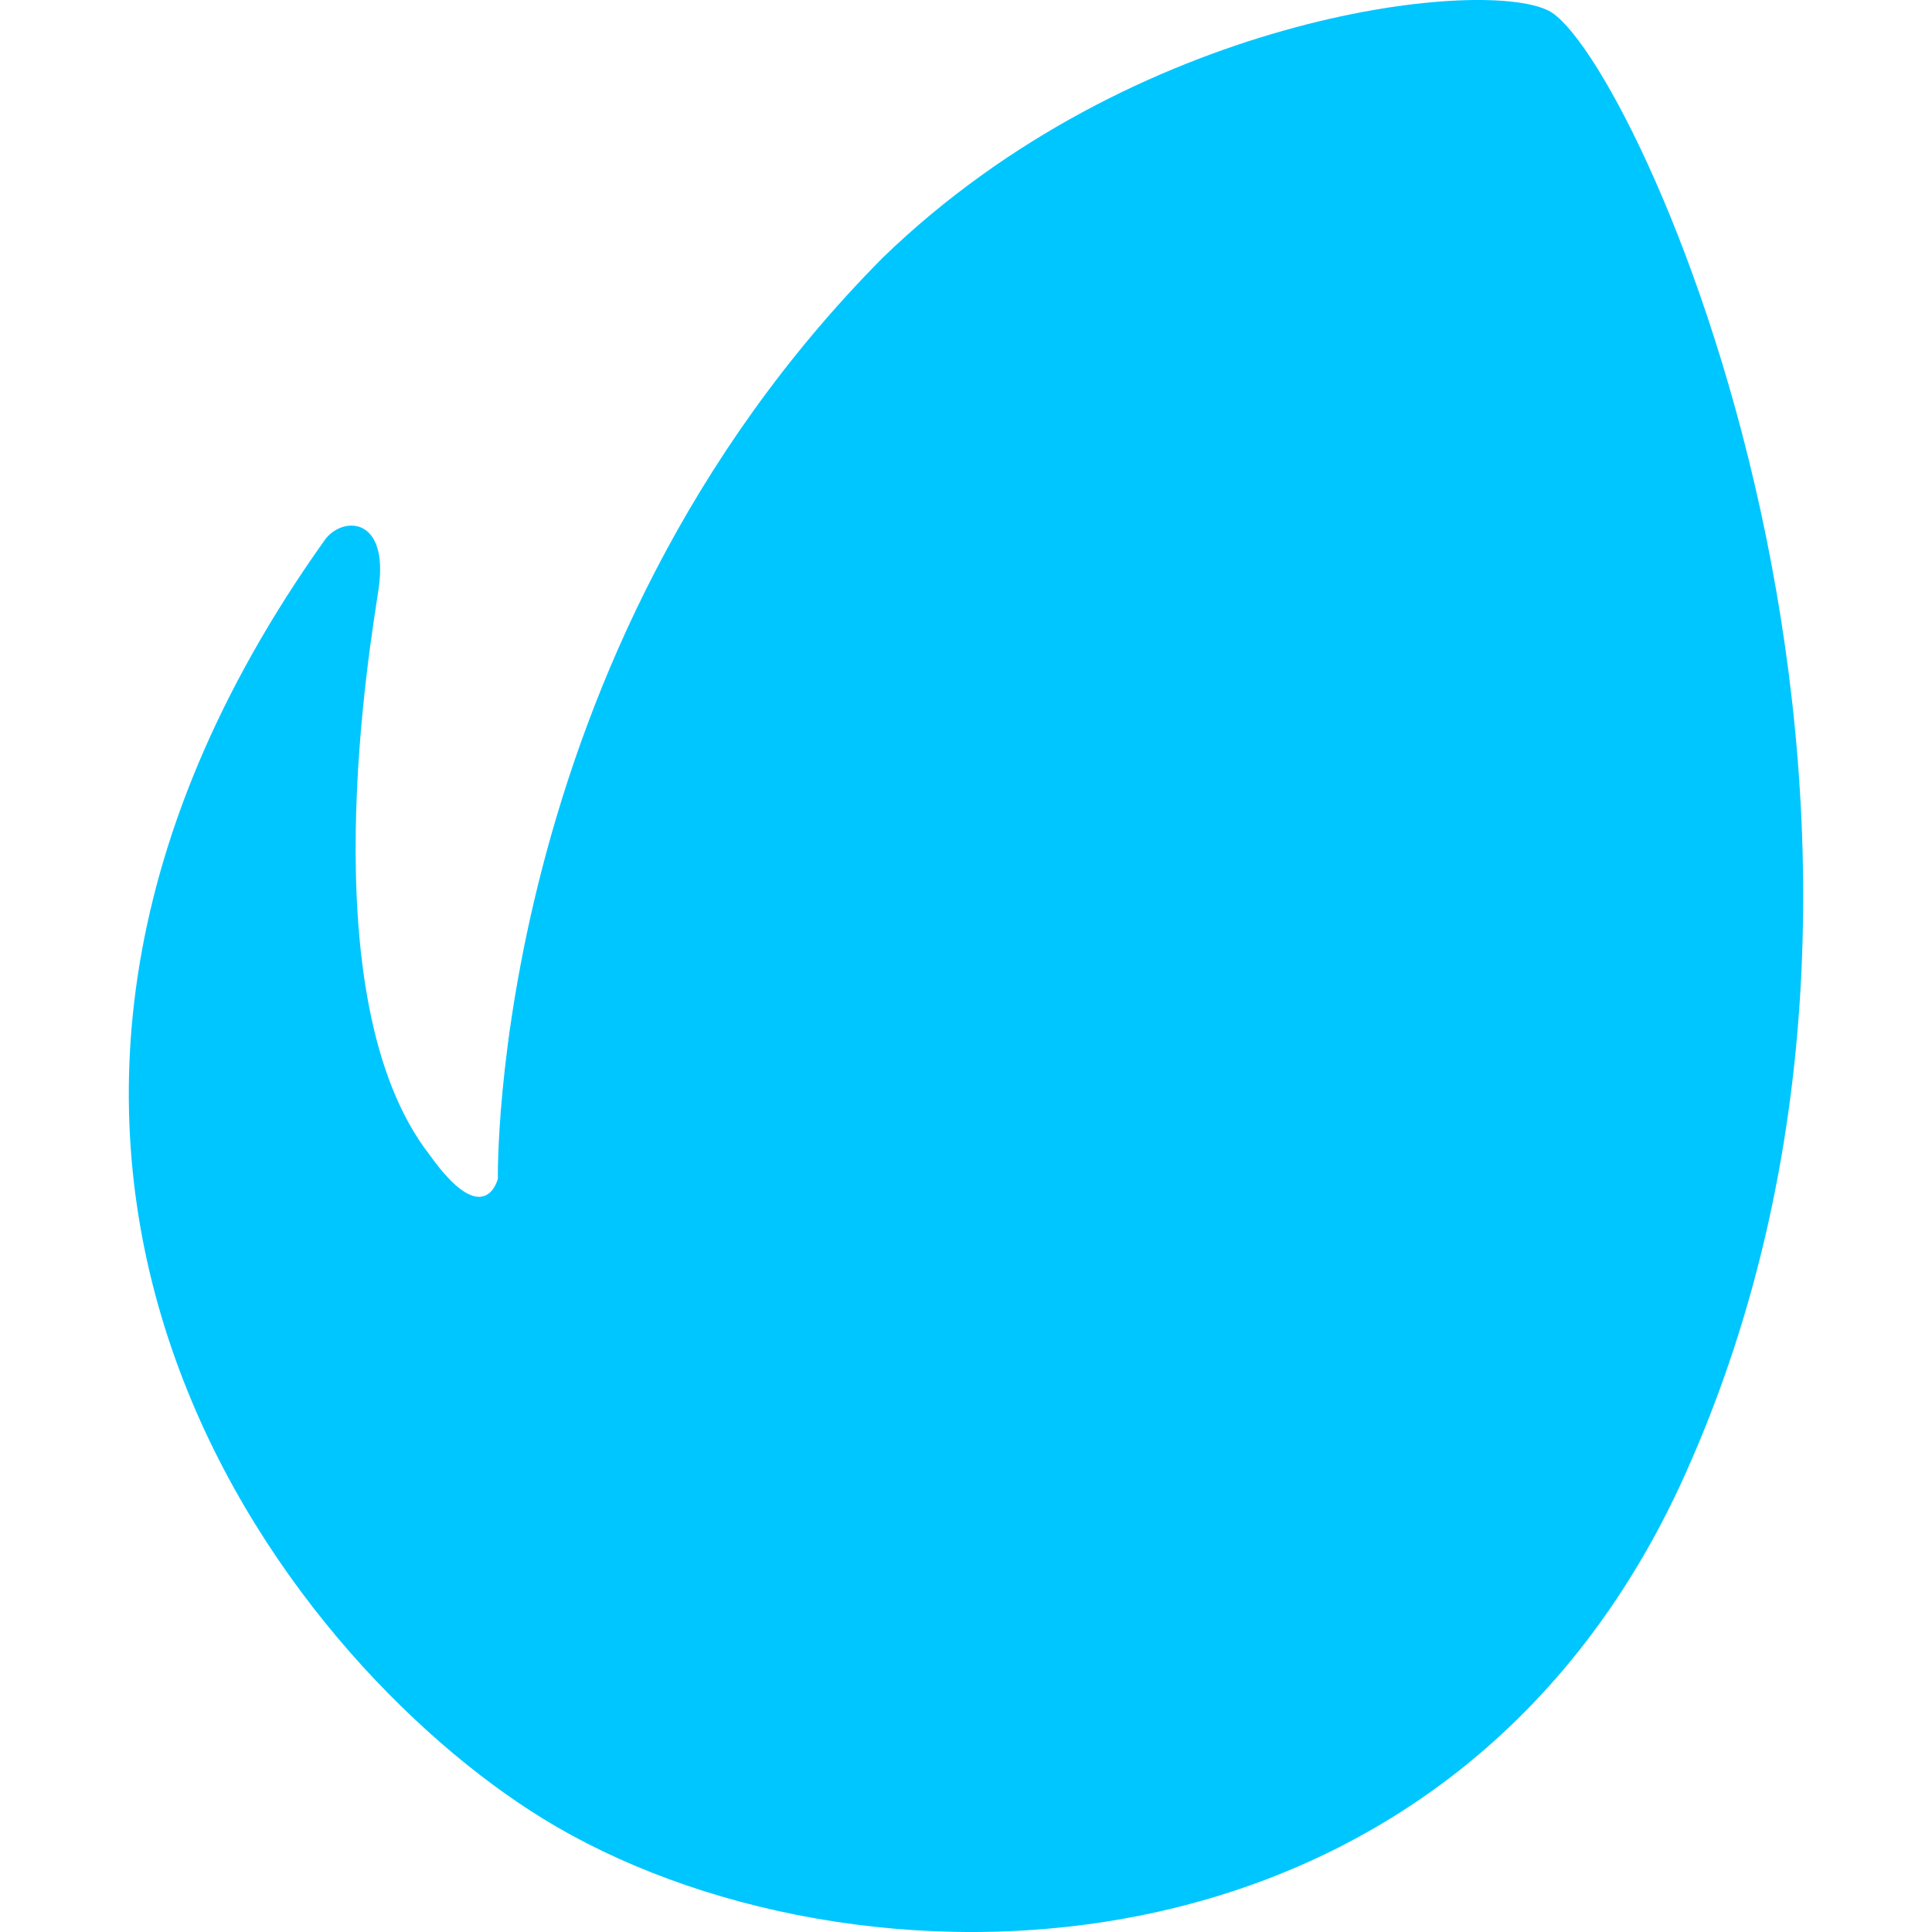 <svg width="30" height="30" viewBox="0 0 30 30" fill="none" xmlns="http://www.w3.org/2000/svg">
<path d="M24.043 0.164C22.98 -0.362 17.591 0.239 13.706 4.003C7.585 10.173 7.731 18.303 7.731 18.303C7.731 18.303 7.529 19.14 6.667 17.927C4.78 15.498 5.768 9.913 5.88 9.135C6.036 8.038 5.343 8.006 5.055 8.368C-1.764 17.927 4.394 25.753 8.426 28.237C13.147 31.146 22.459 31.144 26.167 22.894C30.788 12.62 25.374 0.823 24.043 0.164Z" fill="#00C6FF"/>
</svg>
